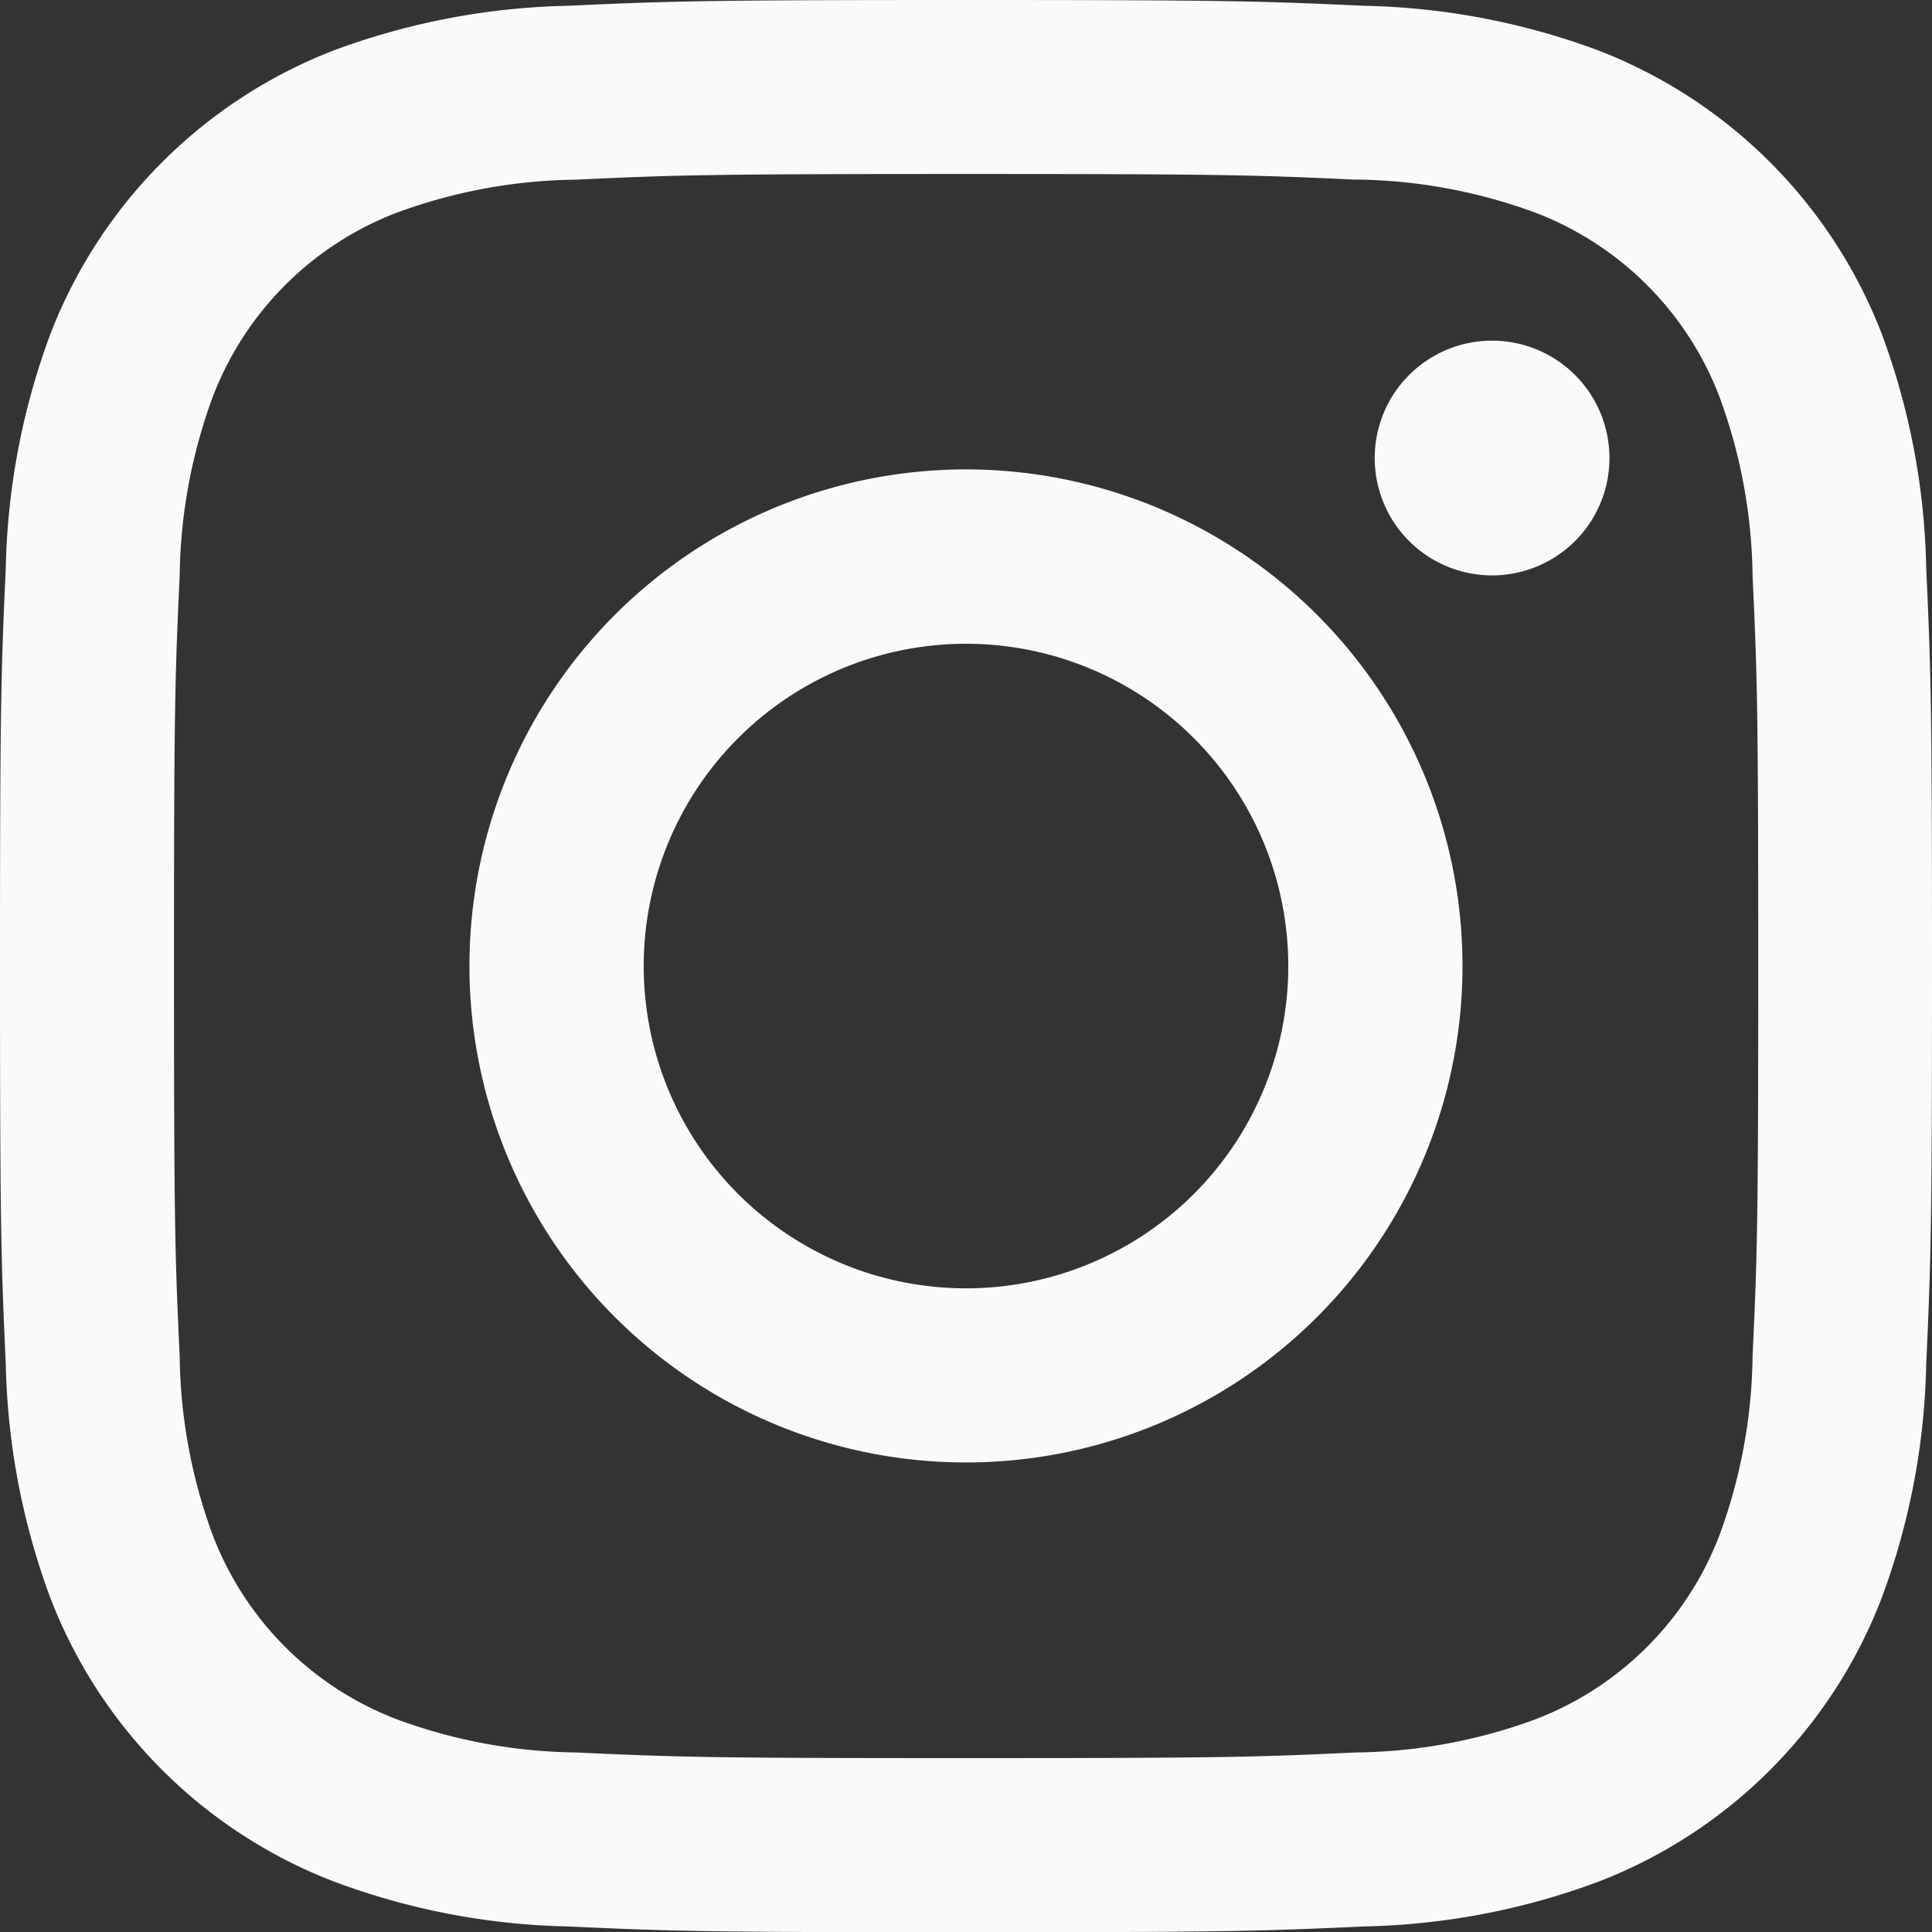 <?xml version="1.0" encoding="UTF-8"?> <svg xmlns="http://www.w3.org/2000/svg" width="16" height="16" viewBox="0 0 16 16"><rect x="0" y="0" width="16" height="16" fill="#333333" stroke="none"/><path id="Icon_akar-instagram-fill" data-name="Icon akar-instagram-fill" d="M6.2,1.548C7.055,1.509,7.327,1.5,9.5,1.5s2.445.009,3.3.048a5.887,5.887,0,0,1,1.943.372,4.1,4.1,0,0,1,2.339,2.34A5.884,5.884,0,0,1,17.452,6.2c.039.855.048,1.127.048,3.3s-.009,2.445-.048,3.3a5.865,5.865,0,0,1-.372,1.942,4.084,4.084,0,0,1-2.339,2.34,5.884,5.884,0,0,1-1.942.372c-.854.039-1.126.048-3.3.048s-2.445-.009-3.3-.048A5.865,5.865,0,0,1,4.26,17.08a4.088,4.088,0,0,1-2.34-2.339A5.9,5.9,0,0,1,1.548,12.8c-.039-.855-.048-1.127-.048-3.3s.009-2.445.048-3.3A5.887,5.887,0,0,1,1.92,4.259a4.1,4.1,0,0,1,2.34-2.34A5.9,5.9,0,0,1,6.2,1.548Zm6.531,1.44c-.844-.039-1.1-.047-3.233-.047s-2.389.008-3.233.047a4.422,4.422,0,0,0-1.486.276A2.642,2.642,0,0,0,3.264,4.781a4.422,4.422,0,0,0-.276,1.486c-.039.844-.047,1.1-.047,3.233s.008,2.389.047,3.233a4.422,4.422,0,0,0,.276,1.486,2.642,2.642,0,0,0,1.518,1.518,4.422,4.422,0,0,0,1.486.276c.844.039,1.1.047,3.233.047s2.389-.008,3.233-.047a4.422,4.422,0,0,0,1.486-.276,2.642,2.642,0,0,0,1.518-1.518,4.422,4.422,0,0,0,.276-1.486c.039-.844.047-1.1.047-3.233s-.008-2.389-.047-3.233a4.422,4.422,0,0,0-.276-1.486,2.642,2.642,0,0,0-1.518-1.518,4.422,4.422,0,0,0-1.486-.276ZM8.478,11.966A2.669,2.669,0,1,0,6.831,9.5a2.668,2.668,0,0,0,1.647,2.466ZM6.592,6.592a4.112,4.112,0,1,1,0,5.815,4.112,4.112,0,0,1,0-5.815ZM14.524,6a.972.972,0,1,0-1.355-.02A.972.972,0,0,0,14.524,6Z" transform="translate(-1.5 -1.5)" fill="#fafafa"></path></svg> 
